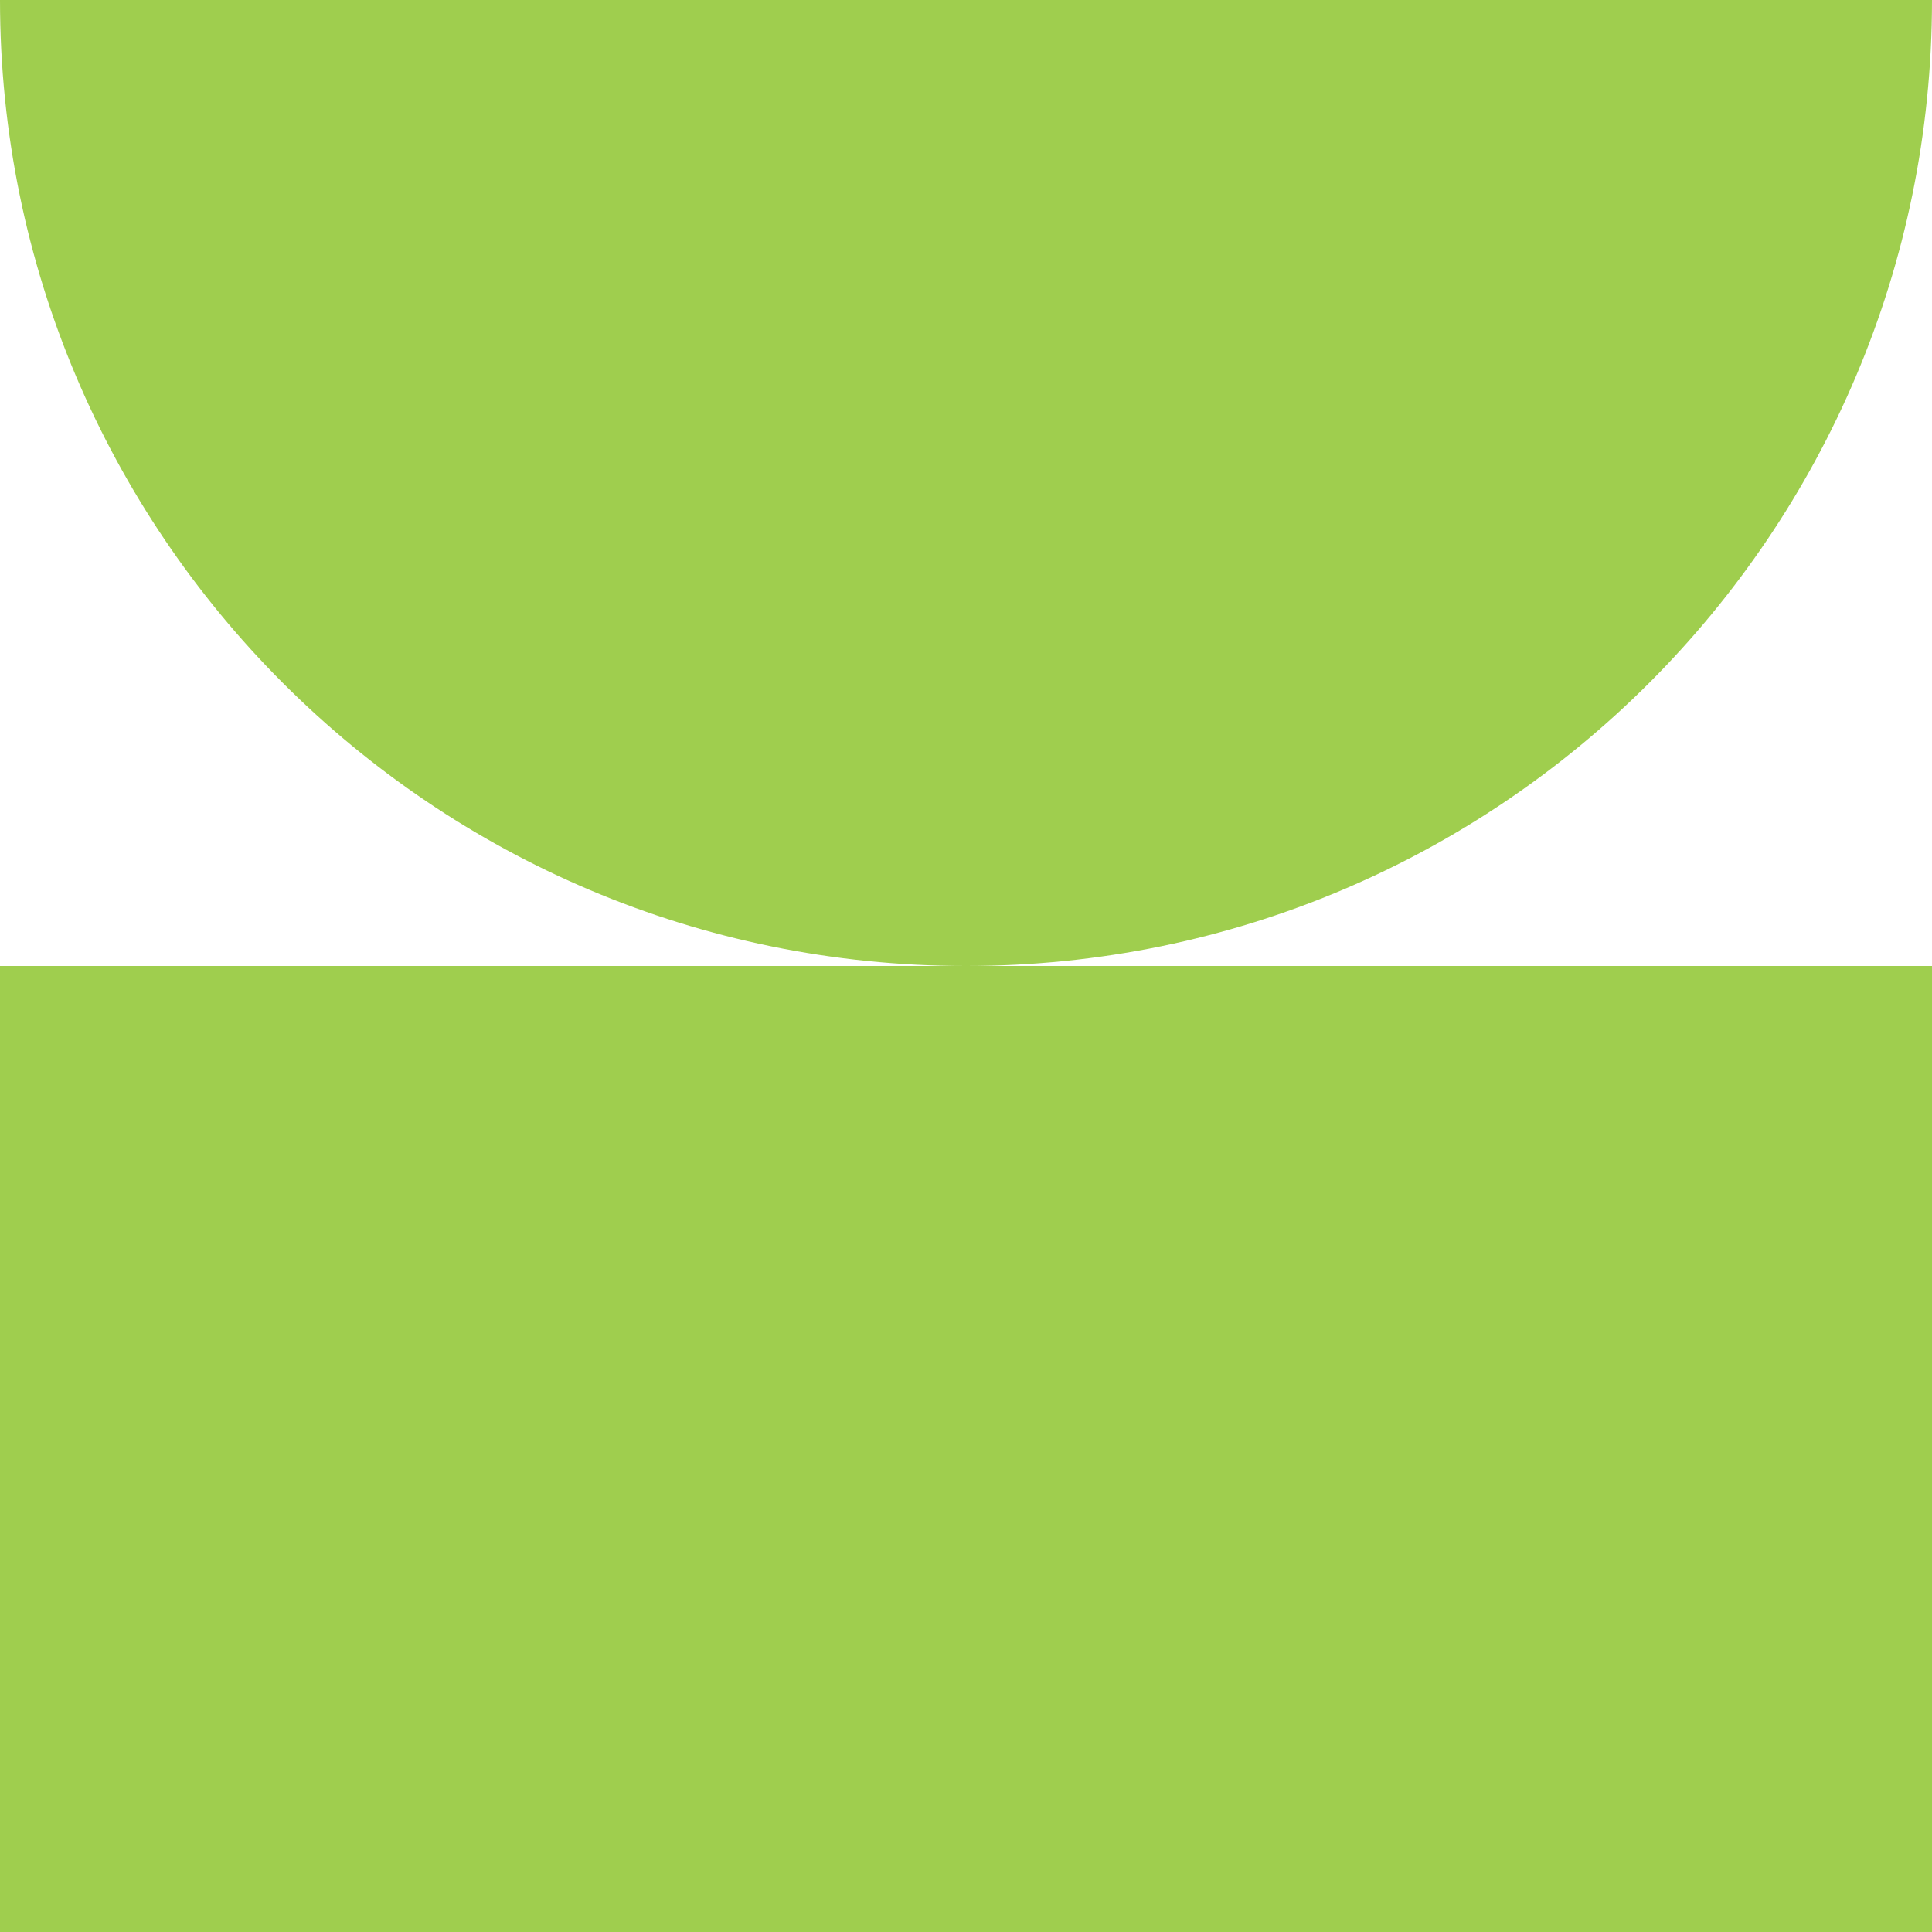 <svg width="32" height="32" viewBox="0 0 32 32" fill="none" xmlns="http://www.w3.org/2000/svg">
<path fill-rule="evenodd" clip-rule="evenodd" d="M0 0C0 8.836 7.164 16 16 16C24.836 16 32 8.836 32 0H0Z" fill="#9FCE4E"/>
<path d="M32 16H0V32H32V16Z" fill="#9FCE4E"/>
</svg>

